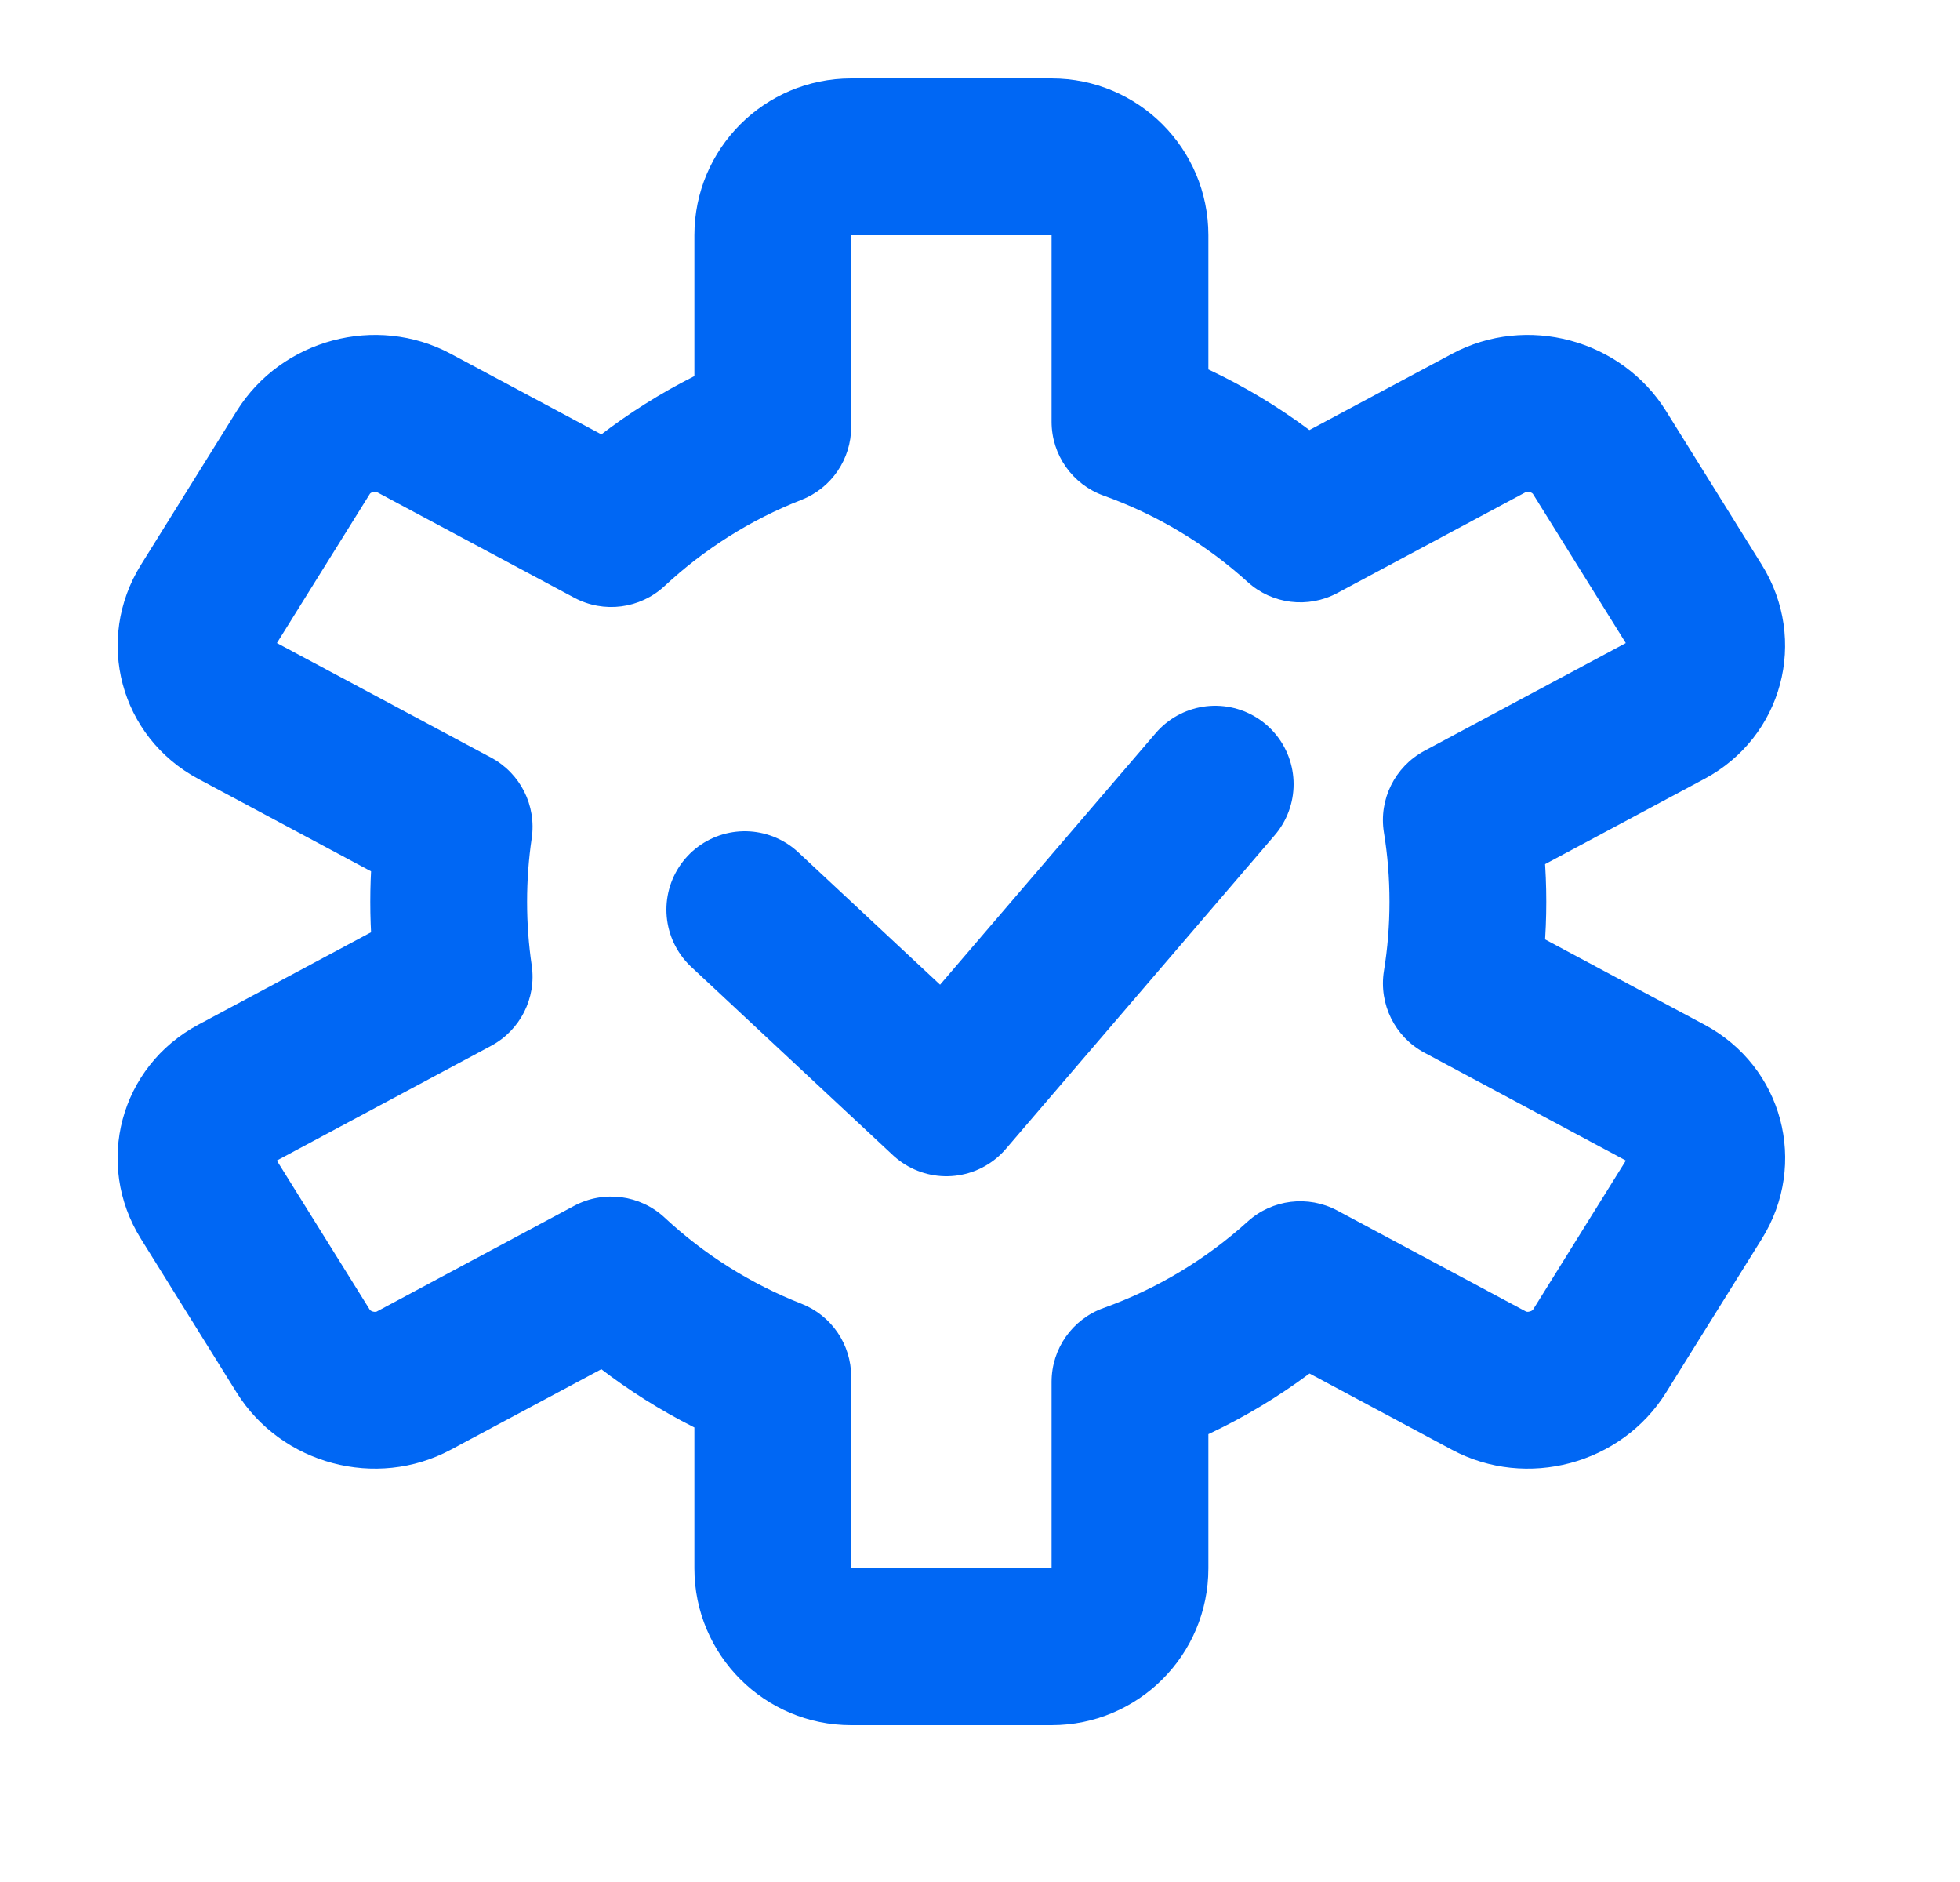 <svg width="25" height="24" viewBox="0 0 25 24" fill="none" xmlns="http://www.w3.org/2000/svg">
<path d="M9.857 5.444L10.221 6.375C10.605 6.225 10.857 5.856 10.857 5.444H9.857ZM7.796 6.74L7.324 7.622C7.701 7.824 8.164 7.764 8.477 7.473L7.796 6.74ZM5.278 5.393L4.806 6.275H4.806L5.278 5.393ZM3.868 5.77L3.019 5.242H3.019L3.868 5.77ZM2.647 7.729L3.496 8.258H3.496L2.647 7.729ZM3 9.05L2.528 9.932L3 9.05ZM5.793 10.544L6.782 10.69C6.844 10.272 6.637 9.861 6.265 9.662L5.793 10.544ZM5.793 12.456L6.264 13.337C6.636 13.138 6.844 12.727 6.782 12.31L5.793 12.456ZM2.999 13.95L3.471 14.832H3.471L2.999 13.95ZM2.647 15.271L3.495 14.742H3.495L2.647 15.271ZM3.867 17.23L4.716 16.701L4.716 16.701L3.867 17.23ZM5.278 17.607L5.749 18.488H5.749L5.278 17.607ZM7.796 16.259L8.477 15.527C8.164 15.236 7.701 15.176 7.324 15.377L7.796 16.259ZM9.857 17.556H10.857C10.857 17.144 10.605 16.775 10.221 16.625L9.857 17.556ZM14.413 17.622L14.076 16.68C13.678 16.823 13.413 17.199 13.413 17.622H14.413ZM16.585 16.319L17.057 15.437C16.685 15.238 16.227 15.294 15.914 15.578L16.585 16.319ZM18.992 17.606L18.52 18.488L18.992 17.606ZM20.403 17.229L21.251 17.758V17.758L20.403 17.229ZM21.623 15.27L22.472 15.799L22.472 15.799L21.623 15.27ZM21.27 13.95L21.742 13.068L21.742 13.068L21.27 13.95ZM18.64 12.542L17.652 12.383C17.585 12.805 17.792 13.223 18.168 13.424L18.64 12.542ZM18.64 10.457L18.168 9.575C17.792 9.777 17.584 10.195 17.652 10.616L18.64 10.457ZM21.269 9.05L21.741 9.932L21.269 9.05ZM21.622 7.73L20.773 8.258V8.258L21.622 7.73ZM20.402 5.771L19.553 6.299L19.553 6.299L20.402 5.771ZM18.991 5.394L19.463 6.275V6.275L18.991 5.394ZM16.585 6.681L15.914 7.422C16.227 7.706 16.684 7.762 17.057 7.563L16.585 6.681ZM14.413 5.378H13.413C13.413 5.801 13.678 6.177 14.076 6.32L14.413 5.378ZM9.857 3H10.857V3V2V1C9.752 1 8.857 1.895 8.857 3H9.857ZM9.857 5.444H10.857V3H9.857H8.857V5.444H9.857ZM7.796 6.74L8.477 7.473C8.981 7.004 9.571 6.629 10.221 6.375L9.857 5.444L9.493 4.513C8.605 4.86 7.8 5.371 7.115 6.008L7.796 6.74ZM5.278 5.393L4.806 6.275L7.324 7.622L7.796 6.74L8.268 5.859L5.75 4.512L5.278 5.393ZM3.868 5.77L4.717 6.299C4.718 6.296 4.729 6.282 4.758 6.274C4.787 6.267 4.803 6.273 4.806 6.275L5.278 5.393L5.75 4.512C4.799 4.003 3.59 4.326 3.019 5.242L3.868 5.77ZM2.647 7.729L3.496 8.258L4.717 6.299L3.868 5.77L3.019 5.242L1.799 7.201L2.647 7.729ZM3 9.05L3.472 8.168C3.47 8.167 3.476 8.17 3.482 8.179C3.489 8.187 3.495 8.197 3.498 8.209C3.501 8.221 3.501 8.233 3.5 8.244C3.498 8.255 3.495 8.26 3.496 8.258L2.647 7.729L1.799 7.201C1.201 8.16 1.532 9.398 2.528 9.932L3 9.05ZM5.793 10.544L6.265 9.662L3.472 8.168L3 9.05L2.528 9.932L5.321 11.426L5.793 10.544ZM5.723 11.5H6.723C6.723 11.224 6.743 10.954 6.782 10.69L5.793 10.544L4.803 10.398C4.75 10.758 4.723 11.126 4.723 11.5H5.723ZM5.793 12.456L6.782 12.31C6.743 12.046 6.723 11.776 6.723 11.5H5.723H4.723C4.723 11.874 4.75 12.241 4.803 12.601L5.793 12.456ZM2.999 13.95L3.471 14.832L6.264 13.337L5.793 12.456L5.321 11.574L2.528 13.068L2.999 13.95ZM2.647 15.271L3.495 14.742C3.494 14.74 3.498 14.745 3.499 14.756C3.501 14.767 3.5 14.778 3.497 14.79C3.494 14.803 3.488 14.813 3.482 14.821C3.475 14.83 3.469 14.833 3.471 14.832L2.999 13.95L2.528 13.068C1.531 13.602 1.2 14.84 1.798 15.799L2.647 15.271ZM3.867 17.23L4.716 16.701L3.495 14.742L2.647 15.271L1.798 15.799L3.018 17.758L3.867 17.23ZM5.278 17.607L4.806 16.725C4.803 16.727 4.786 16.733 4.757 16.726C4.728 16.718 4.718 16.704 4.716 16.701L3.867 17.23L3.018 17.758C3.589 18.674 4.798 18.997 5.749 18.488L5.278 17.607ZM7.796 16.259L7.324 15.377L4.806 16.725L5.278 17.607L5.749 18.488L8.268 17.141L7.796 16.259ZM9.857 17.556L10.221 16.625C9.571 16.37 8.98 15.996 8.477 15.527L7.796 16.259L7.114 16.991C7.799 17.629 8.604 18.14 9.493 18.487L9.857 17.556ZM9.857 20H10.857V17.556H9.857H8.857V20H9.857ZM10.857 21V20H9.857H8.857C8.857 21.105 9.752 22 10.857 22V21ZM13.413 21V20H10.857V21V22H13.413V21ZM14.413 20H13.413V21V22C14.518 22 15.413 21.105 15.413 20H14.413ZM14.413 17.622H13.413V20H14.413H15.413V17.622H14.413ZM16.585 16.319L15.914 15.578C15.384 16.058 14.761 16.435 14.076 16.68L14.413 17.622L14.75 18.563C15.686 18.228 16.536 17.713 17.257 17.06L16.585 16.319ZM18.992 17.606L19.464 16.725L17.057 15.437L16.585 16.319L16.114 17.2L18.52 18.488L18.992 17.606ZM20.403 17.229L19.554 16.701C19.552 16.703 19.541 16.718 19.512 16.725C19.483 16.733 19.467 16.726 19.464 16.725L18.992 17.606L18.52 18.488C19.472 18.997 20.681 18.674 21.251 17.758L20.403 17.229ZM21.623 15.27L20.774 14.742L19.554 16.701L20.403 17.229L21.251 17.758L22.472 15.799L21.623 15.27ZM21.27 13.95L20.798 14.832C20.8 14.832 20.795 14.83 20.788 14.821C20.781 14.813 20.776 14.802 20.773 14.79C20.769 14.778 20.769 14.766 20.77 14.756C20.772 14.745 20.775 14.74 20.774 14.742L21.623 15.27L22.472 15.799C23.07 14.84 22.739 13.601 21.742 13.068L21.27 13.95ZM18.64 12.542L18.168 13.424L20.798 14.832L21.27 13.95L21.742 13.068L19.112 11.661L18.64 12.542ZM18.723 11.5H17.723C17.723 11.801 17.699 12.096 17.652 12.383L18.64 12.542L19.627 12.702C19.69 12.31 19.723 11.908 19.723 11.5H18.723ZM18.64 10.457L17.652 10.616C17.699 10.903 17.723 11.198 17.723 11.5H18.723H19.723C19.723 11.091 19.69 10.69 19.627 10.298L18.64 10.457ZM21.269 9.05L20.798 8.168L18.168 9.575L18.64 10.457L19.111 11.339L21.741 9.932L21.269 9.05ZM21.622 7.73L20.773 8.258C20.775 8.26 20.771 8.255 20.77 8.244C20.768 8.234 20.769 8.222 20.772 8.21C20.775 8.198 20.781 8.187 20.787 8.179C20.794 8.17 20.799 8.167 20.798 8.168L21.269 9.05L21.741 9.932C22.738 9.399 23.069 8.16 22.471 7.201L21.622 7.73ZM20.402 5.771L19.553 6.299L20.773 8.258L21.622 7.73L22.471 7.201L21.251 5.242L20.402 5.771ZM18.991 5.394L19.463 6.275C19.466 6.274 19.483 6.267 19.512 6.275C19.54 6.282 19.551 6.296 19.553 6.299L20.402 5.771L21.251 5.242C20.68 4.326 19.471 4.003 18.52 4.512L18.991 5.394ZM16.585 6.681L17.057 7.563L19.463 6.275L18.991 5.394L18.52 4.512L16.113 5.799L16.585 6.681ZM14.413 5.378L14.076 6.32C14.761 6.565 15.384 6.942 15.914 7.422L16.585 6.681L17.256 5.94C16.535 5.287 15.686 4.772 14.75 4.437L14.413 5.378ZM14.413 3H13.413V5.378H14.413H15.413V3H14.413ZM13.413 2V3H14.413H15.413C15.413 1.895 14.518 1 13.413 1V2ZM10.857 2V3H13.413V2V1H10.857V2Z" fill="#0067F4"/>
<path d="M9.5 11.6L12.071 14L15.5 10" stroke="#0067F4" stroke-width="2" stroke-linecap="round" stroke-linejoin="round"/>
</svg>
